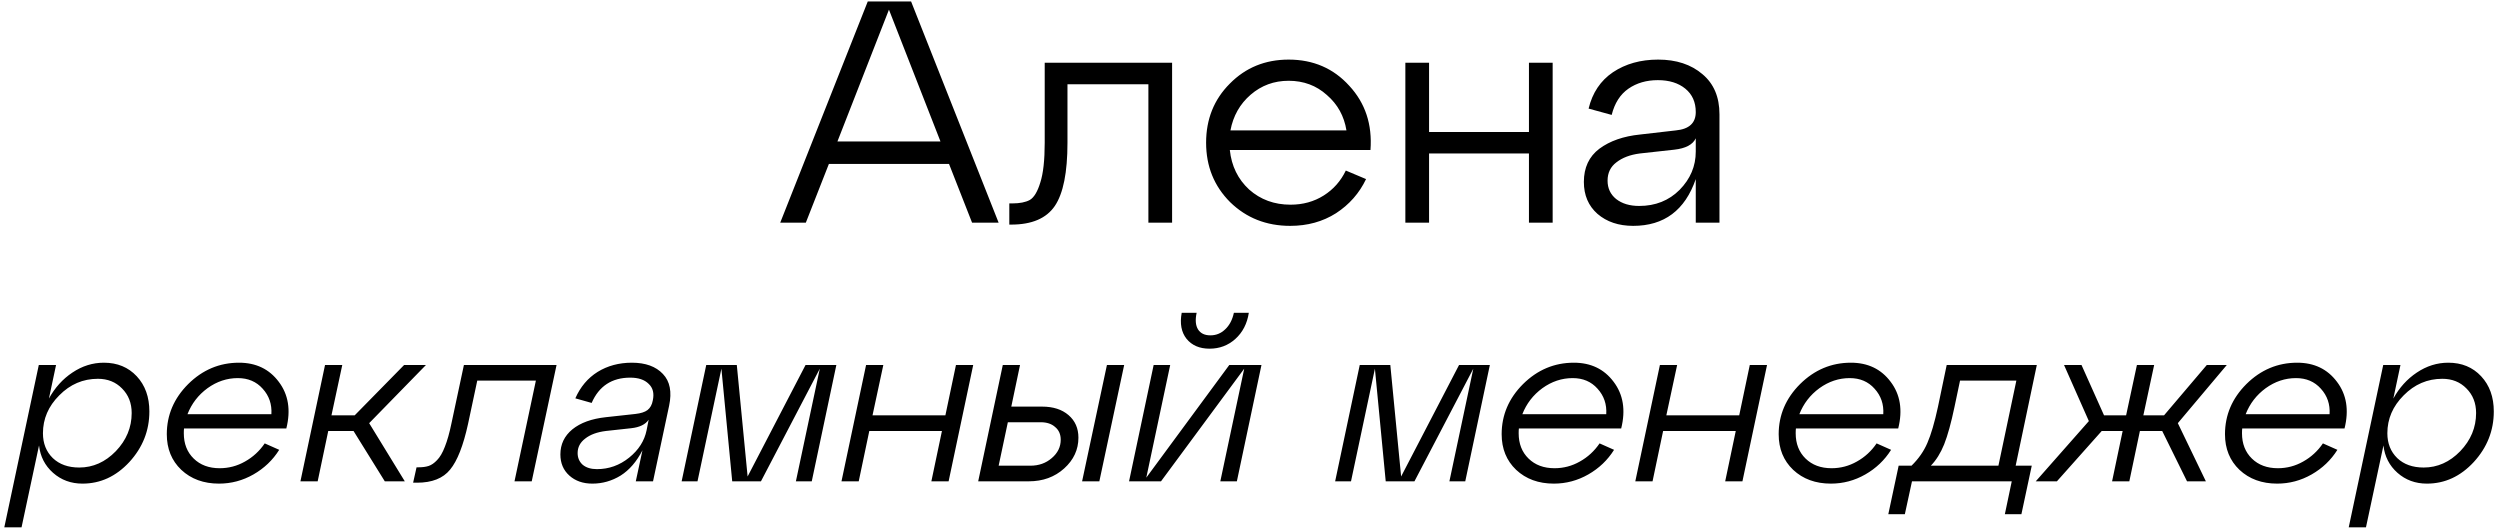 <?xml version="1.0" encoding="UTF-8"?> <svg xmlns="http://www.w3.org/2000/svg" width="174" height="37" viewBox="0 0 174 37" fill="none"> <path d="M69.505 15.5H67.657L66.051 11.408H57.691L56.085 15.5H54.303L60.397 0.1H63.411L69.505 15.5ZM61.871 0.672L58.285 9.846H65.457L61.871 0.672ZM70.38 15.632H70.248V14.158H70.446C70.974 14.158 71.384 14.077 71.678 13.916C71.971 13.74 72.213 13.337 72.404 12.706C72.609 12.075 72.712 11.151 72.712 9.934V4.368L81.578 4.368V15.5H79.928V5.864H74.296V9.934C74.296 12.002 74.002 13.469 73.416 14.334C72.829 15.199 71.817 15.632 70.38 15.632ZM89.688 4.148C91.403 4.148 92.811 4.757 93.912 5.974C95.026 7.177 95.517 8.665 95.385 10.44H85.596C85.713 11.555 86.16 12.471 86.938 13.19C87.73 13.894 88.69 14.246 89.82 14.246C90.685 14.246 91.455 14.033 92.129 13.608C92.804 13.183 93.317 12.603 93.669 11.87L95.078 12.464C94.608 13.447 93.912 14.239 92.987 14.84C92.064 15.427 91 15.72 89.797 15.72C88.14 15.72 86.747 15.17 85.618 14.07C84.503 12.955 83.945 11.577 83.945 9.934C83.945 8.291 84.496 6.92 85.596 5.82C86.695 4.705 88.059 4.148 89.688 4.148ZM89.688 5.622C88.675 5.622 87.796 5.945 87.047 6.59C86.299 7.235 85.83 8.064 85.639 9.076H93.713C93.552 8.079 93.097 7.257 92.35 6.612C91.616 5.952 90.729 5.622 89.688 5.622ZM99.463 15.5H97.813V4.368H99.463V9.186H106.415V4.368H108.065V15.5H106.415V10.682H99.463V15.5ZM115.407 4.148C116.669 4.148 117.695 4.485 118.487 5.16C119.279 5.82 119.675 6.751 119.675 7.954V15.5H118.025V12.464C117.277 14.635 115.825 15.72 113.669 15.72C112.657 15.72 111.829 15.441 111.183 14.884C110.553 14.327 110.237 13.586 110.237 12.662C110.237 11.665 110.597 10.895 111.315 10.352C112.049 9.809 112.995 9.479 114.153 9.362L116.639 9.076C117.563 8.988 118.025 8.563 118.025 7.8C118.025 7.111 117.783 6.568 117.299 6.172C116.815 5.776 116.177 5.578 115.385 5.578C114.593 5.578 113.911 5.776 113.339 6.172C112.767 6.568 112.379 7.177 112.173 7.998L110.567 7.558C110.831 6.458 111.396 5.615 112.261 5.028C113.141 4.441 114.19 4.148 115.407 4.148ZM114.087 14.334C115.217 14.334 116.155 13.96 116.903 13.212C117.651 12.449 118.025 11.562 118.025 10.55V9.626C117.82 10.066 117.321 10.33 116.529 10.418L114.131 10.682C113.457 10.77 112.914 10.975 112.503 11.298C112.093 11.606 111.887 12.031 111.887 12.574C111.887 13.102 112.085 13.527 112.481 13.85C112.892 14.173 113.427 14.334 114.087 14.334ZM7.229 25.244C8.167 25.244 8.93 25.559 9.517 26.188C10.103 26.817 10.396 27.633 10.396 28.636C10.396 29.969 9.932 31.143 9.005 32.156C8.076 33.159 6.989 33.66 5.74 33.66C4.941 33.66 4.258 33.409 3.692 32.908C3.127 32.407 2.802 31.772 2.716 31.004L1.5 36.7H0.3L2.7 25.404H3.901L3.405 27.74C3.821 26.983 4.364 26.38 5.037 25.932C5.719 25.473 6.45 25.244 7.229 25.244ZM5.516 32.54C6.476 32.54 7.324 32.161 8.06 31.404C8.796 30.636 9.165 29.751 9.165 28.748C9.165 28.055 8.941 27.484 8.492 27.036C8.055 26.588 7.495 26.364 6.812 26.364C5.778 26.364 4.882 26.748 4.125 27.516C3.367 28.273 2.989 29.153 2.989 30.156C2.989 30.86 3.218 31.436 3.676 31.884C4.135 32.321 4.748 32.54 5.516 32.54ZM19.929 29.82H12.809C12.798 29.895 12.793 30.007 12.793 30.156C12.793 30.881 13.022 31.468 13.481 31.916C13.939 32.364 14.542 32.588 15.289 32.588C15.918 32.588 16.505 32.433 17.049 32.124C17.603 31.815 18.062 31.393 18.425 30.86L19.433 31.308C18.985 32.023 18.387 32.593 17.641 33.02C16.894 33.447 16.094 33.66 15.241 33.66C14.174 33.66 13.299 33.34 12.617 32.7C11.945 32.06 11.609 31.233 11.609 30.22C11.609 28.887 12.105 27.724 13.097 26.732C14.099 25.74 15.278 25.244 16.633 25.244C17.817 25.244 18.739 25.687 19.401 26.572C20.073 27.457 20.249 28.54 19.929 29.82ZM16.553 26.316C15.795 26.316 15.091 26.551 14.441 27.02C13.801 27.489 13.337 28.092 13.049 28.828H18.889C18.931 28.135 18.729 27.543 18.281 27.052C17.843 26.561 17.267 26.316 16.553 26.316ZM28.126 25.404H29.646L25.694 29.452L28.174 33.5H26.782L24.606 29.996H22.846L22.11 33.5H20.91L22.622 25.404H23.822L23.07 28.908H24.686L28.126 25.404ZM29.024 33.596H28.753L28.992 32.524H29.137C29.414 32.524 29.648 32.492 29.84 32.428C30.032 32.364 30.224 32.231 30.416 32.028C30.619 31.825 30.8 31.516 30.96 31.1C31.131 30.673 31.286 30.124 31.424 29.452L32.288 25.404H38.736L37.008 33.5H35.809L37.297 26.492H33.217L32.577 29.5C32.246 31.015 31.83 32.076 31.328 32.684C30.838 33.292 30.07 33.596 29.024 33.596ZM43.979 25.244C44.928 25.244 45.648 25.505 46.139 26.028C46.629 26.54 46.773 27.276 46.571 28.236L45.451 33.5H44.251L44.715 31.34C44.309 32.129 43.803 32.716 43.195 33.1C42.587 33.473 41.931 33.66 41.227 33.66C40.576 33.66 40.043 33.473 39.627 33.1C39.211 32.727 39.003 32.236 39.003 31.628C39.003 30.924 39.28 30.343 39.835 29.884C40.4 29.425 41.179 29.143 42.171 29.036L44.219 28.812C44.603 28.769 44.885 28.679 45.067 28.54C45.259 28.391 45.381 28.167 45.435 27.868C45.541 27.377 45.445 26.993 45.147 26.716C44.859 26.428 44.432 26.284 43.867 26.284C42.587 26.284 41.691 26.871 41.179 28.044L40.043 27.724C40.395 26.924 40.912 26.311 41.595 25.884C42.288 25.457 43.083 25.244 43.979 25.244ZM41.547 32.652C42.379 32.652 43.125 32.385 43.787 31.852C44.448 31.319 44.853 30.684 45.003 29.948L45.147 29.212C44.923 29.543 44.517 29.74 43.931 29.804L42.171 29.996C41.563 30.071 41.083 30.247 40.731 30.524C40.379 30.791 40.203 31.127 40.203 31.532C40.203 31.863 40.32 32.135 40.555 32.348C40.8 32.551 41.131 32.652 41.547 32.652ZM58.21 25.404L56.498 33.5H55.394L57.058 25.66L52.962 33.5H50.962L50.21 25.66L48.546 33.5H47.442L49.154 25.404H51.282L52.034 33.164L56.066 25.404H58.21ZM59.767 33.5H58.567L60.279 25.404H61.479L60.727 28.908L65.799 28.908L66.535 25.404H67.735L66.023 33.5H64.823L65.559 29.996H60.503L59.767 33.5ZM71.602 33.5H68.082L69.794 25.404H70.994L70.386 28.3H72.53C73.298 28.3 73.912 28.497 74.37 28.892C74.829 29.287 75.058 29.809 75.058 30.46C75.058 31.292 74.728 32.007 74.066 32.604C73.405 33.201 72.584 33.5 71.602 33.5ZM76.514 33.5H75.314L77.042 25.404H78.242L76.514 33.5ZM70.146 29.388L69.506 32.412H71.714C72.301 32.412 72.797 32.236 73.202 31.884C73.618 31.532 73.826 31.105 73.826 30.604C73.826 30.231 73.698 29.937 73.442 29.724C73.197 29.5 72.861 29.388 72.434 29.388H70.146ZM85.974 23.596C85.473 24.044 84.876 24.268 84.182 24.268C83.489 24.268 82.956 24.039 82.582 23.58C82.22 23.121 82.108 22.519 82.246 21.772H83.286C83.18 22.263 83.212 22.647 83.382 22.924C83.553 23.201 83.841 23.34 84.246 23.34C84.641 23.34 84.982 23.201 85.27 22.924C85.569 22.647 85.772 22.263 85.878 21.772H86.918C86.801 22.529 86.486 23.137 85.974 23.596ZM79.782 33.244L85.558 25.404H87.798L86.086 33.5H84.934L86.598 25.66L80.806 33.5H78.582L80.294 25.404H81.446L79.782 33.244ZM103.694 25.404L101.982 33.5H100.878L102.542 25.66L98.446 33.5H96.446L95.694 25.66L94.03 33.5H92.926L94.638 25.404H96.766L97.518 33.164L101.55 25.404H103.694ZM112.835 29.82H105.715C105.704 29.895 105.699 30.007 105.699 30.156C105.699 30.881 105.928 31.468 106.387 31.916C106.846 32.364 107.448 32.588 108.195 32.588C108.824 32.588 109.411 32.433 109.955 32.124C110.51 31.815 110.968 31.393 111.331 30.86L112.339 31.308C111.891 32.023 111.294 32.593 110.547 33.02C109.8 33.447 109 33.66 108.147 33.66C107.08 33.66 106.206 33.34 105.523 32.7C104.851 32.06 104.515 31.233 104.515 30.22C104.515 28.887 105.011 27.724 106.003 26.732C107.006 25.74 108.184 25.244 109.539 25.244C110.723 25.244 111.646 25.687 112.307 26.572C112.979 27.457 113.155 28.54 112.835 29.82ZM109.459 26.316C108.702 26.316 107.998 26.551 107.347 27.02C106.707 27.489 106.243 28.092 105.955 28.828H111.795C111.838 28.135 111.635 27.543 111.187 27.052C110.75 26.561 110.174 26.316 109.459 26.316ZM115.017 33.5H113.817L115.529 25.404H116.729L115.977 28.908H121.049L121.785 25.404H122.985L121.273 33.5H120.073L120.809 29.996H115.753L115.017 33.5ZM132.116 29.82L124.996 29.82C124.986 29.895 124.98 30.007 124.98 30.156C124.98 30.881 125.21 31.468 125.668 31.916C126.127 32.364 126.73 32.588 127.476 32.588C128.106 32.588 128.692 32.433 129.236 32.124C129.791 31.815 130.25 31.393 130.612 30.86L131.62 31.308C131.172 32.023 130.575 32.593 129.828 33.02C129.082 33.447 128.282 33.66 127.428 33.66C126.362 33.66 125.487 33.34 124.804 32.7C124.132 32.06 123.796 31.233 123.796 30.22C123.796 28.887 124.292 27.724 125.284 26.732C126.287 25.74 127.466 25.244 128.82 25.244C130.004 25.244 130.927 25.687 131.588 26.572C132.26 27.457 132.436 28.54 132.116 29.82ZM128.74 26.316C127.983 26.316 127.279 26.551 126.628 27.02C125.988 27.489 125.524 28.092 125.236 28.828H131.076C131.119 28.135 130.916 27.543 130.468 27.052C130.031 26.561 129.455 26.316 128.74 26.316ZM135.49 25.404H141.762L140.29 32.412H141.41L140.69 35.788H139.538L140.018 33.5H133.074L132.578 35.788H131.426L132.146 32.412H133.042C133.533 31.932 133.901 31.404 134.146 30.828C134.402 30.241 134.647 29.404 134.882 28.316L135.49 25.404ZM134.386 32.412H139.09L140.338 26.492H136.418L136.034 28.316C135.799 29.436 135.559 30.305 135.314 30.924C135.069 31.532 134.759 32.028 134.386 32.412ZM153.593 25.404H154.985L151.577 29.452L153.529 33.5H152.217L150.489 29.996H148.937L148.201 33.5H147.001L147.737 29.996H146.281L143.161 33.5H141.688L145.385 29.308L143.657 25.404H144.873L146.441 28.908H147.977L148.729 25.404H149.929L149.177 28.908H150.617L153.593 25.404ZM163.179 29.82H156.059C156.048 29.895 156.043 30.007 156.043 30.156C156.043 30.881 156.272 31.468 156.731 31.916C157.189 32.364 157.792 32.588 158.539 32.588C159.168 32.588 159.755 32.433 160.299 32.124C160.853 31.815 161.312 31.393 161.675 30.86L162.683 31.308C162.235 32.023 161.637 32.593 160.891 33.02C160.144 33.447 159.344 33.66 158.491 33.66C157.424 33.66 156.549 33.34 155.867 32.7C155.195 32.06 154.859 31.233 154.859 30.22C154.859 28.887 155.355 27.724 156.347 26.732C157.349 25.74 158.528 25.244 159.883 25.244C161.067 25.244 161.989 25.687 162.651 26.572C163.323 27.457 163.499 28.54 163.179 29.82ZM159.803 26.316C159.045 26.316 158.341 26.551 157.691 27.02C157.051 27.489 156.587 28.092 156.299 28.828H162.139C162.181 28.135 161.979 27.543 161.531 27.052C161.093 26.561 160.517 26.316 159.803 26.316ZM170.4 25.244C171.339 25.244 172.102 25.559 172.688 26.188C173.275 26.817 173.568 27.633 173.568 28.636C173.568 29.969 173.104 31.143 172.176 32.156C171.248 33.159 170.16 33.66 168.912 33.66C168.112 33.66 167.43 33.409 166.864 32.908C166.299 32.407 165.974 31.772 165.888 31.004L164.672 36.7H163.472L165.872 25.404H167.072L166.576 27.74C166.992 26.983 167.536 26.38 168.208 25.932C168.891 25.473 169.622 25.244 170.4 25.244ZM168.688 32.54C169.648 32.54 170.496 32.161 171.232 31.404C171.968 30.636 172.336 29.751 172.336 28.748C172.336 28.055 172.112 27.484 171.664 27.036C171.227 26.588 170.667 26.364 169.984 26.364C168.95 26.364 168.054 26.748 167.296 27.516C166.539 28.273 166.16 29.153 166.16 30.156C166.16 30.86 166.39 31.436 166.848 31.884C167.307 32.321 167.92 32.54 168.688 32.54Z" fill="black"></path> </svg> 